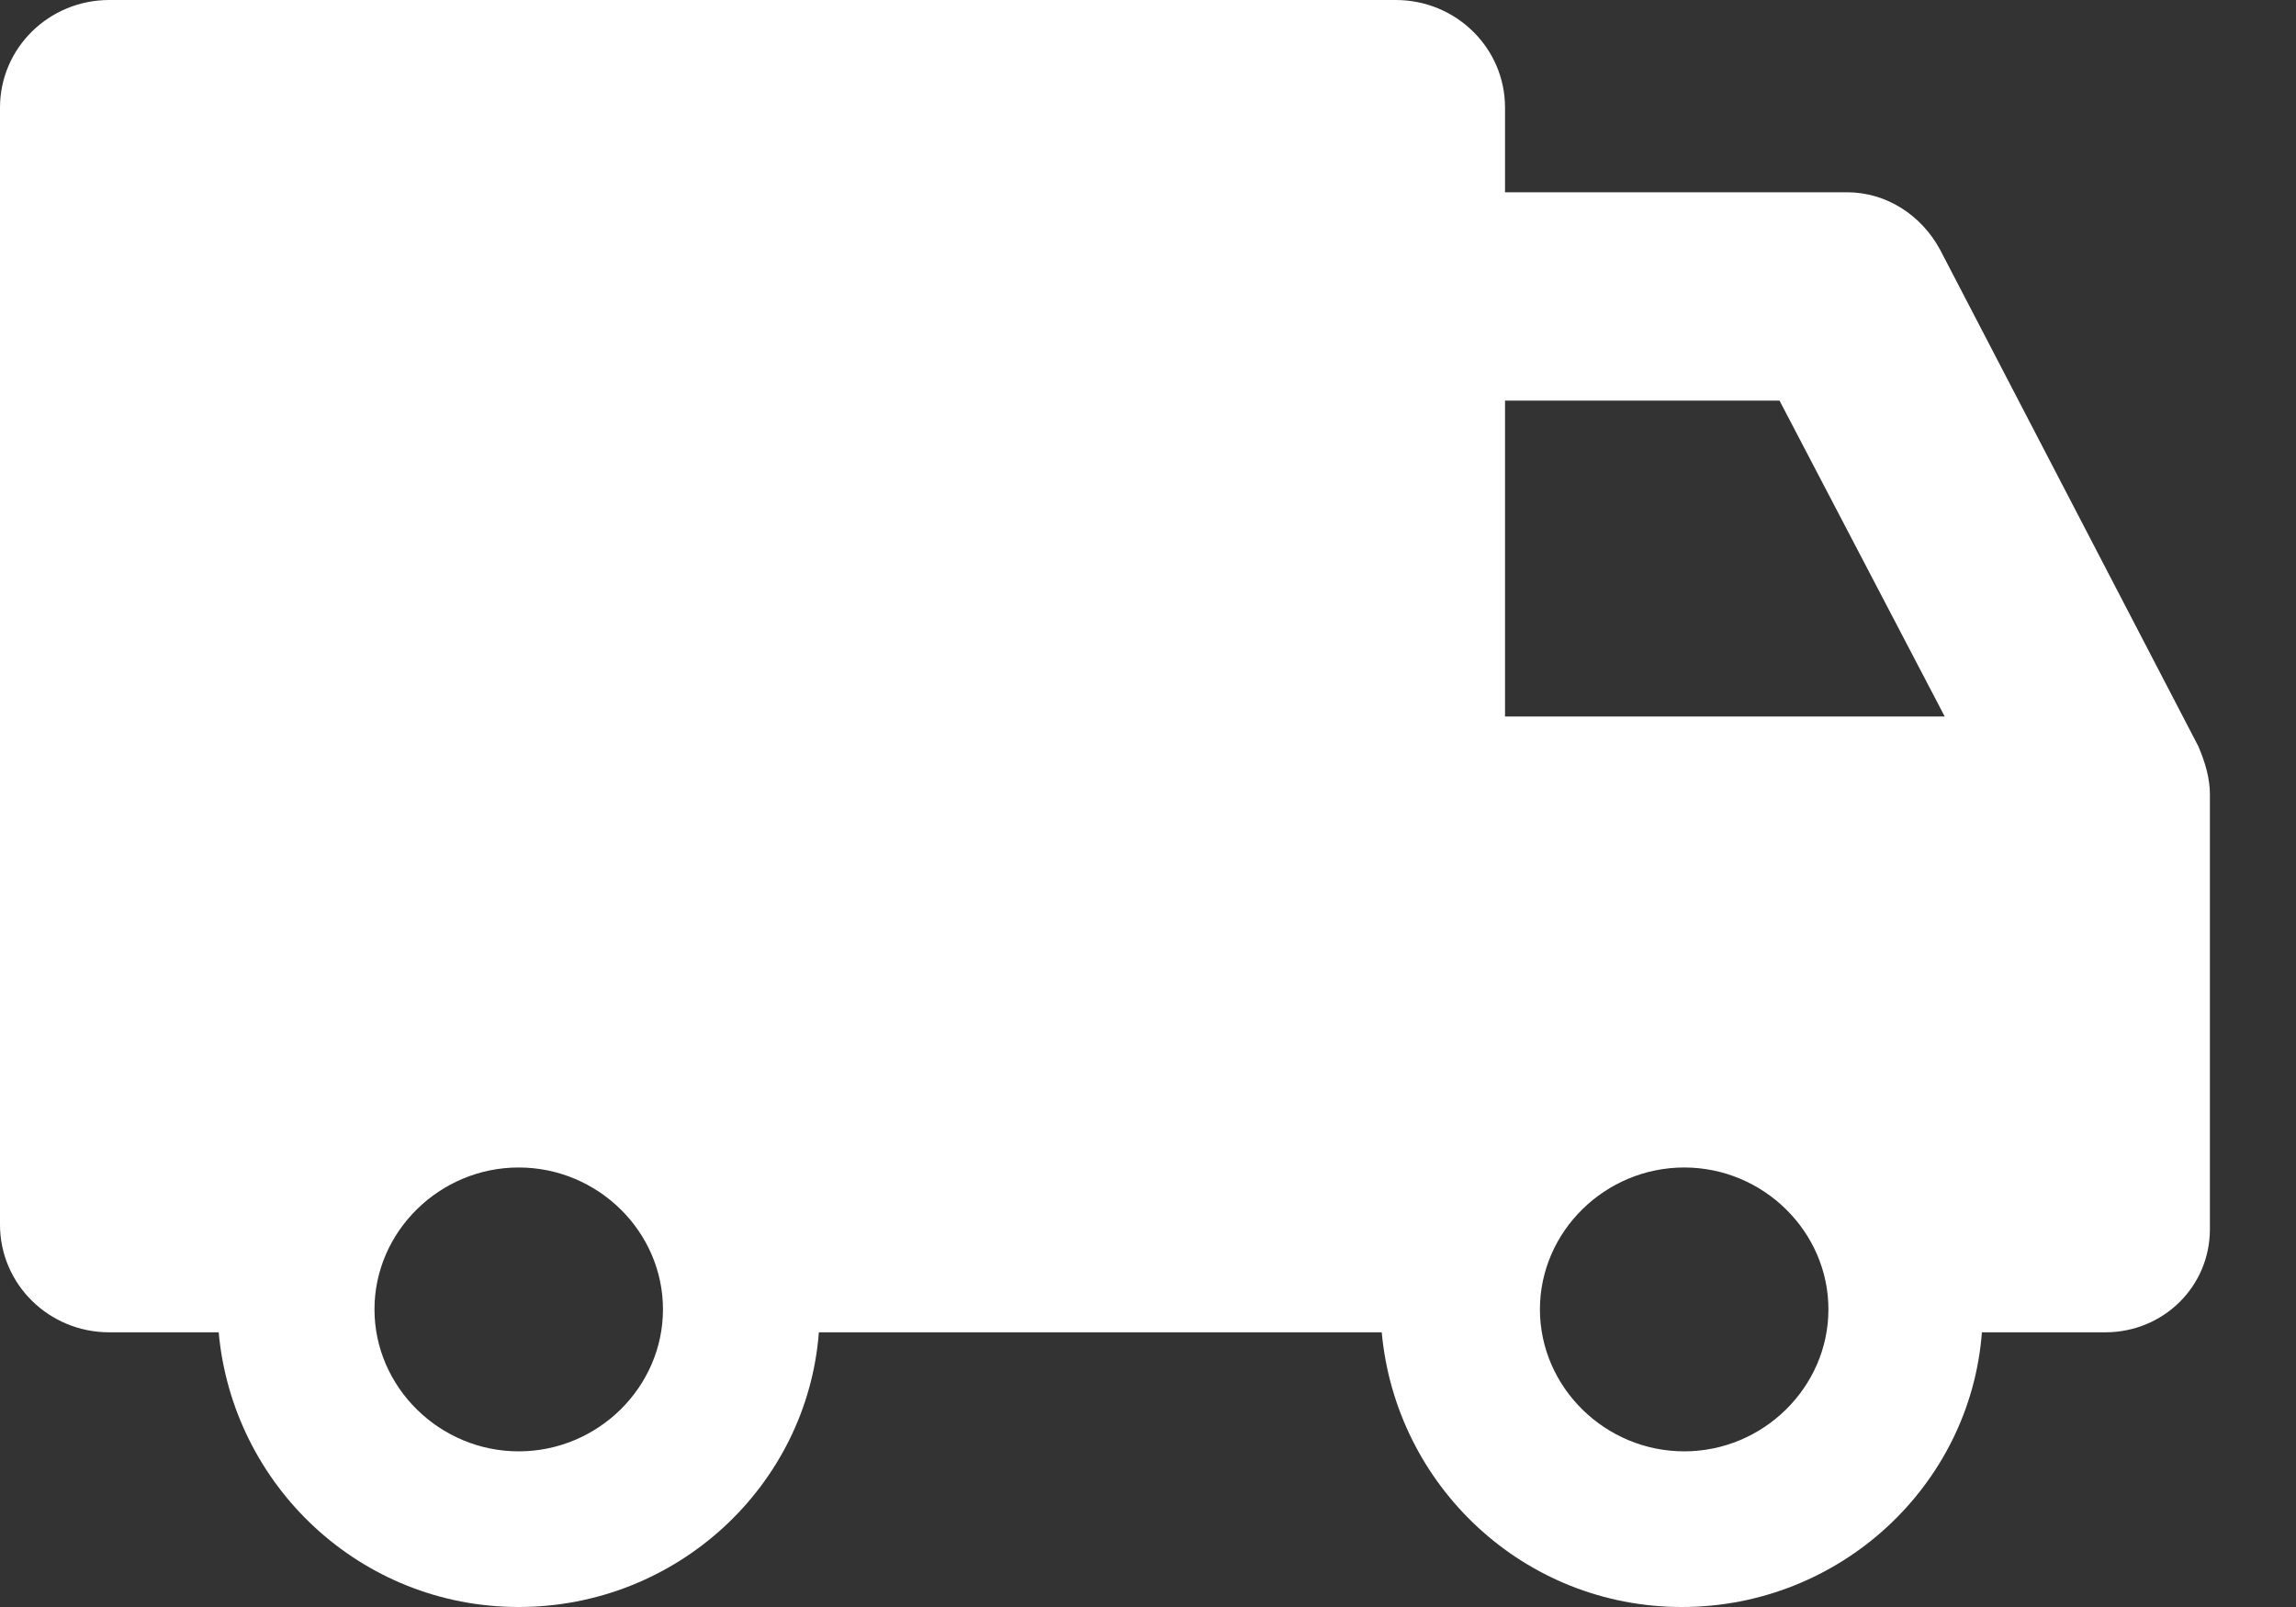 <svg width="20" height="14" viewBox="0 0 20 14" fill="none" xmlns="http://www.w3.org/2000/svg">
<rect x="0" y="0" width="20" height="14" fill="#333333" stroke="none"/>
<path fill-rule="evenodd" clip-rule="evenodd" d="M14.671 12.644C13.982 12.644 13.414 12.085 13.414 11.407C13.414 10.729 13.982 10.171 14.671 10.171C15.359 10.171 15.927 10.729 15.927 11.407C15.927 12.085 15.359 12.644 14.671 12.644ZM4.518 12.644C3.83 12.644 3.262 12.085 3.262 11.407C3.262 10.729 3.83 10.171 4.518 10.171C5.208 10.171 5.775 10.729 5.775 11.407C5.775 12.085 5.208 12.644 4.518 12.644ZM13.11 3.49H15.501L16.94 6.242H13.11V3.49ZM19.149 6.501L16.899 2.174C16.737 1.875 16.433 1.675 16.089 1.675H13.11V0.937C13.11 0.419 12.684 0 12.158 0H0.952C0.426 0 0 0.419 0 0.937V10.669C0 11.188 0.426 11.607 0.952 11.607H1.905C2.026 12.943 3.141 14 4.518 14C5.897 14 7.031 12.943 7.133 11.607H12.036C12.158 12.943 13.272 14 14.65 14C16.028 14 17.163 12.943 17.264 11.607H18.338C18.845 11.607 19.25 11.208 19.25 10.709V6.92C19.25 6.781 19.209 6.641 19.149 6.501Z" fill="white"/>
</svg>
